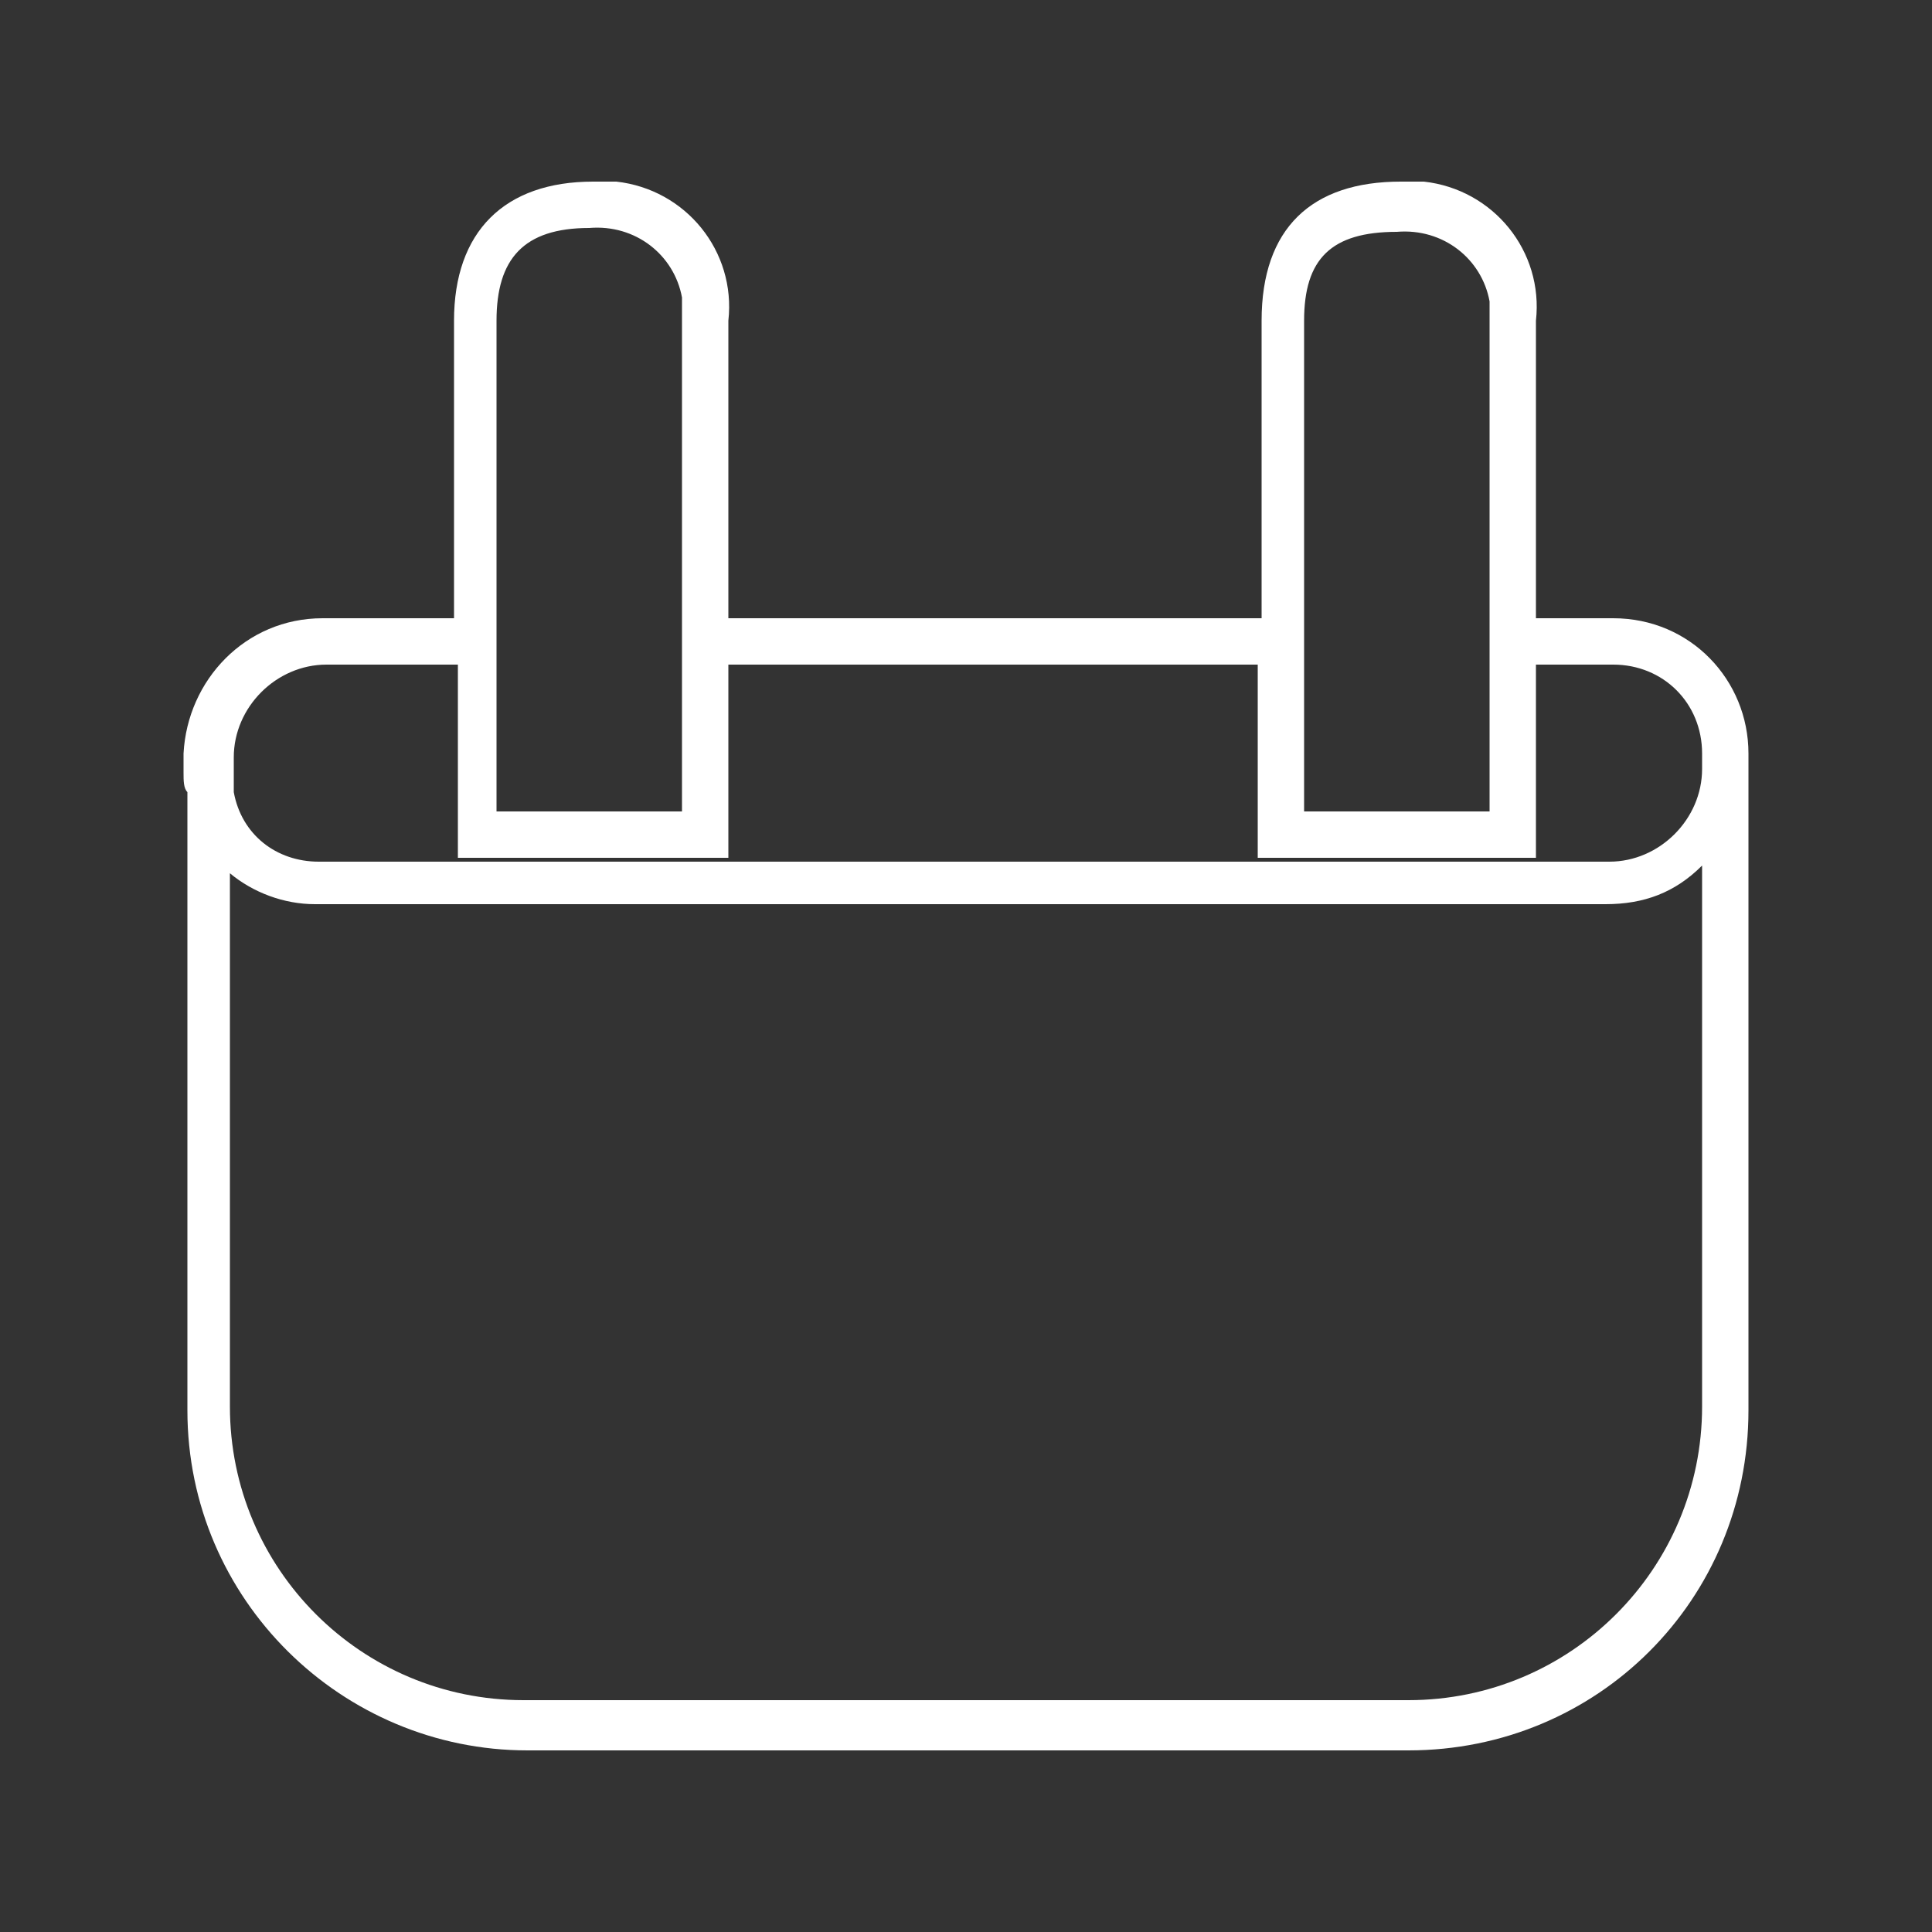 <?xml version="1.0" encoding="UTF-8" standalone="no"?>
<svg
   xmlns:dc="http://purl.org/dc/elements/1.1/"
   xmlns:cc="http://creativecommons.org/ns#"
   xmlns:rdf="http://www.w3.org/1999/02/22-rdf-syntax-ns#"
   xmlns:svg="http://www.w3.org/2000/svg"
   xmlns="http://www.w3.org/2000/svg"
   xmlns:sodipodi="http://sodipodi.sourceforge.net/DTD/sodipodi-0.dtd"
   xmlns:inkscape="http://www.inkscape.org/namespaces/inkscape"
   version="1.1"
   id="Ebene_1"
   x="0px"
   y="0px"
   width="40px"
   height="40px"
   viewBox="0 0 50 50"
   style="enable-background:new 0 0 50 50;"
   xml:space="preserve"
   sodipodi:docname="stecker.svg"
   inkscape:version="0.92.4 (5da689c313, 2019-01-14)"><rect x="0" y="0" width="50" height="50" fill="#333333" stroke="none"/><defs
   id="defs886" /><sodipodi:namedview
   pagecolor="#ffffff"
   bordercolor="#666666"
   borderopacity="1"
   objecttolerance="10"
   gridtolerance="10"
   guidetolerance="10"
   inkscape:pageopacity="0"
   inkscape:pageshadow="2"
   inkscape:window-width="1920"
   inkscape:window-height="1016"
   id="namedview884"
   showgrid="false"
   inkscape:pagecheckerboard="true"
   inkscape:zoom="10.3125"
   inkscape:cx="8.9284673"
   inkscape:cy="12.705902"
   inkscape:window-x="0"
   inkscape:window-y="248"
   inkscape:window-maximized="1"
   inkscape:current-layer="Ebene_1" /> <style
   type="text/css"
   id="style877"> .st0 { fill: #FFFFFF; } </style> <title
   id="title879">icons-1</title> <path
   class="st0"
   d="m 41.75,16 h -2 V 8.3 c 0.2,-1.8 -1.1,-3.4 -2.9,-3.6 -0.2,0 -0.4,0 -0.6,0 -2.3,0 -3.6,1.2 -3.6,3.6 V 16 H 18.85 V 8.3 c 0.2,-1.8 -1.1,-3.4 -2.9,-3.6 -0.2,0 -0.4,0 -0.6,0 -2.3,0 -3.6,1.3 -3.6,3.6 V 16 h -3.4 c -2,0 -3.5,1.6 -3.6,3.5 V 20 c 0,0.2 0,0.4 0.1,0.5 v 16 c 0,4.9 4,8.8 8.8,8.8 h 22.8 c 4.9,0 8.8,-3.9 8.8,-8.8 v -17 c 0,-1.9 -1.5,-3.5 -3.5,-3.5 0,0 0,0 0,0 z m -28.9,5 V 8.3 c 0,-1.6 0.7,-2.4 2.4,-2.4 1.2,-0.1 2.2,0.7 2.4,1.8 0,0.2 0,0.4 0,0.6 V 21 Z M 36.15,6 c 1.2,-0.1 2.2,0.7 2.4,1.8 0,0.2 0,0.4 0,0.6 V 21 h -4.8 V 8.3 c 0,-1.6 0.7,-2.3 2.4,-2.3 z m -17.3,16.2 v -5 h 13.7 v 5 h 7.2 v -5 h 2 c 1.3,0 2.3,1 2.3,2.3 v 0.4 c 0,1.3 -1.1,2.4 -2.4,2.4 H 8.25 c -1.1,0 -2,-0.7 -2.2,-1.8 v -0.9 c 0,-1.3 1.1,-2.4 2.4,-2.4 h 3.4 v 5 z m 25.2,0.2 v 14 c 0,4.2 -3.4,7.6 -7.6,7.6 h -22.9 c -4.2,0 -7.6,-3.4 -7.6,-7.6 V 22.6 c 0.6,0.5 1.4,0.8 2.2,0.8 h 33.4 c 1,0 1.8,-0.3 2.5,-1 z"
   id="path881"
   inkscape:connector-curvature="0"
   style="fill:#ffffff" /> </svg>